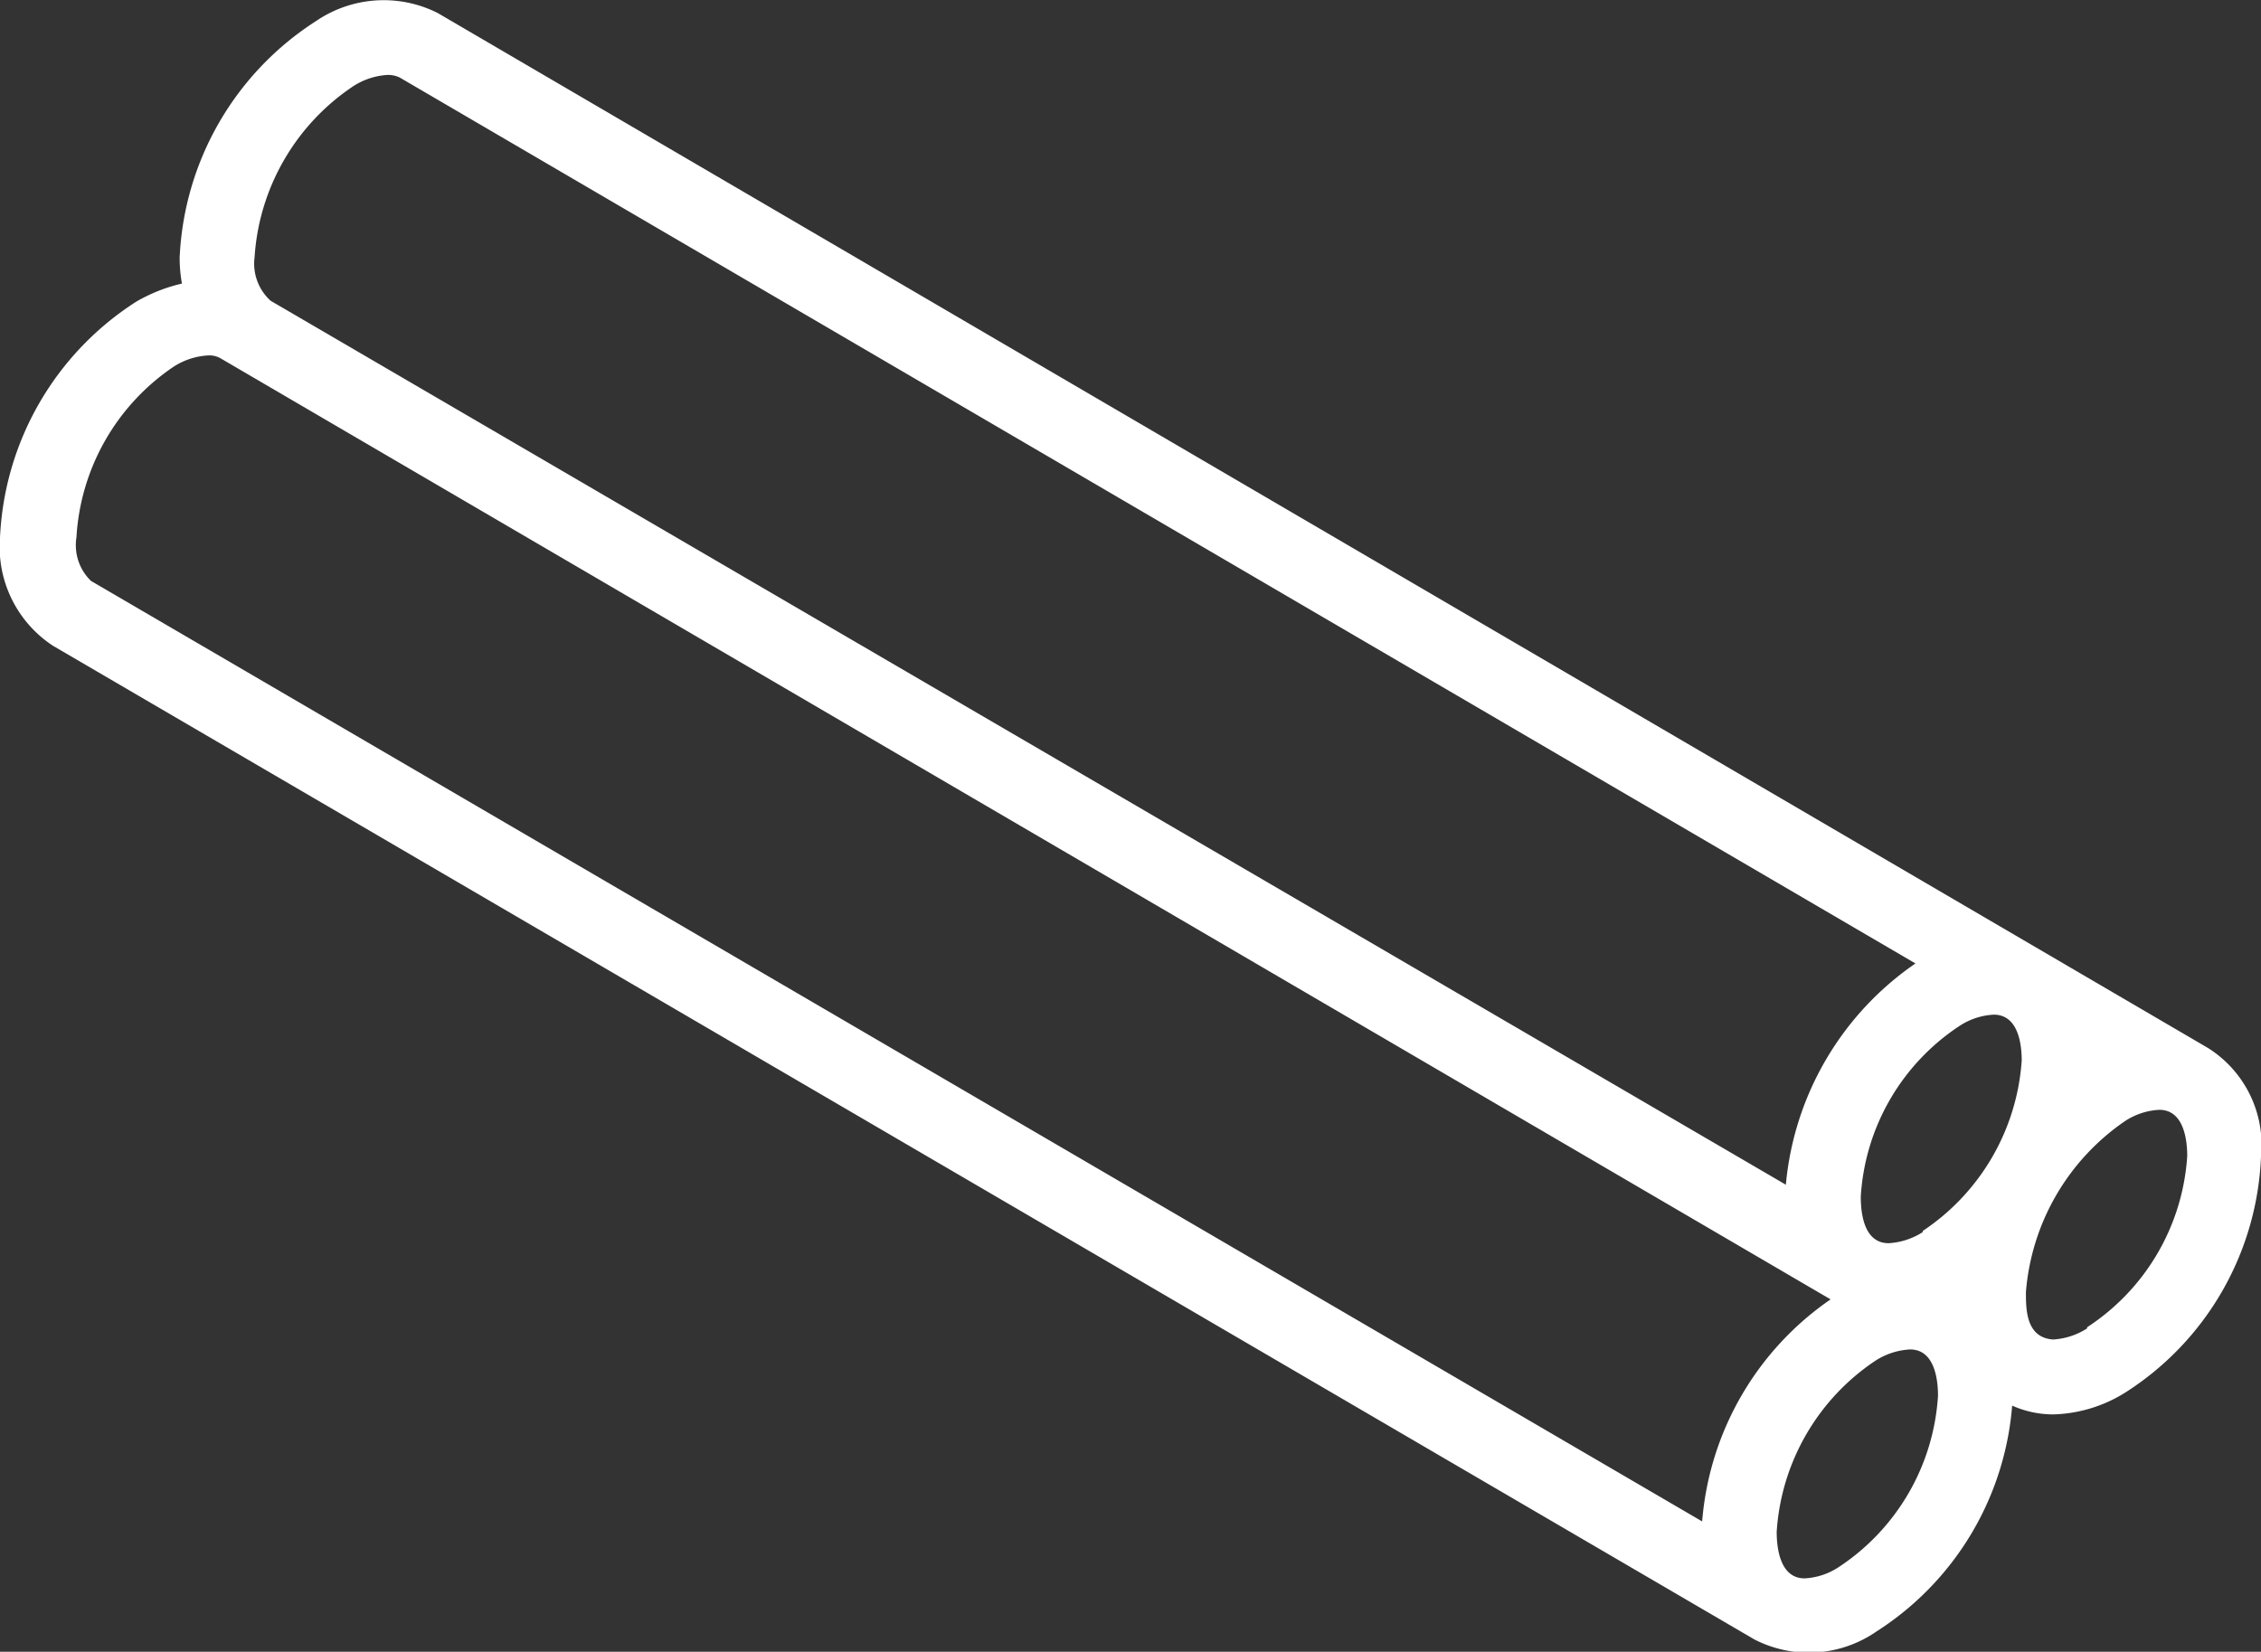 <svg xmlns="http://www.w3.org/2000/svg" viewBox="0 0 59.15 43.22"><rect x="0" y="0" width="59.15" height="43.22" fill="#333333" stroke="none"/><defs><style>.cls-1{fill:#fff;}</style></defs><g id="Layer_2" data-name="Layer 2"><g id="Layer_1-2" data-name="Layer 1"><path class="cls-1" d="M57.76,27.42h0L11.45.34A3.14,3.14,0,0,0,8.27.55,7.76,7.76,0,0,0,4.7,6.74a3.74,3.74,0,0,0,.06.68,4.33,4.33,0,0,0-1.19.47A7.74,7.74,0,0,0,0,14.07,3.09,3.09,0,0,0,1.39,16.9l44.51,26a3.11,3.11,0,0,0,3.19-.21,7.74,7.74,0,0,0,3.55-5.91,2.64,2.64,0,0,0,1.07.23h0a3.73,3.73,0,0,0,1.87-.56,7.68,7.68,0,0,0,3.57-6.19A3,3,0,0,0,57.76,27.42ZM9.25,2.25a1.85,1.85,0,0,1,.9-.29.71.71,0,0,1,.31.07L50.11,25.21A7.89,7.89,0,0,0,46.72,31L7.08,7.87a1.31,1.31,0,0,1-.42-1.14A5.83,5.83,0,0,1,9.25,2.25ZM44.53,39.81,2.38,15.2A1.3,1.3,0,0,1,2,14.06,5.79,5.79,0,0,1,4.55,9.59a1.85,1.85,0,0,1,.9-.29.59.59,0,0,1,.31.07L47.89,34A7.81,7.81,0,0,0,44.53,39.81ZM48.11,41a1.78,1.78,0,0,1-.9.3c-.63,0-.73-.76-.73-1.22a5.83,5.83,0,0,1,2.59-4.48,1.85,1.85,0,0,1,.9-.29c.63,0,.73.76.73,1.21A5.79,5.79,0,0,1,48.11,41Zm2.19-8.76a1.85,1.85,0,0,1-.89.29c-.64,0-.73-.76-.73-1.22a5.76,5.76,0,0,1,2.59-4.47,1.79,1.79,0,0,1,.89-.29c.63,0,.73.75.73,1.2A5.83,5.83,0,0,1,50.3,32.21Zm4.3,2.52a1.85,1.85,0,0,1-.89.29C53,35,53,34.26,53,33.81a6,6,0,0,1,2.6-4.48,1.79,1.79,0,0,1,.89-.29c.63,0,.73.76.73,1.21A5.79,5.79,0,0,1,54.6,34.73Z"/></g></g></svg>
